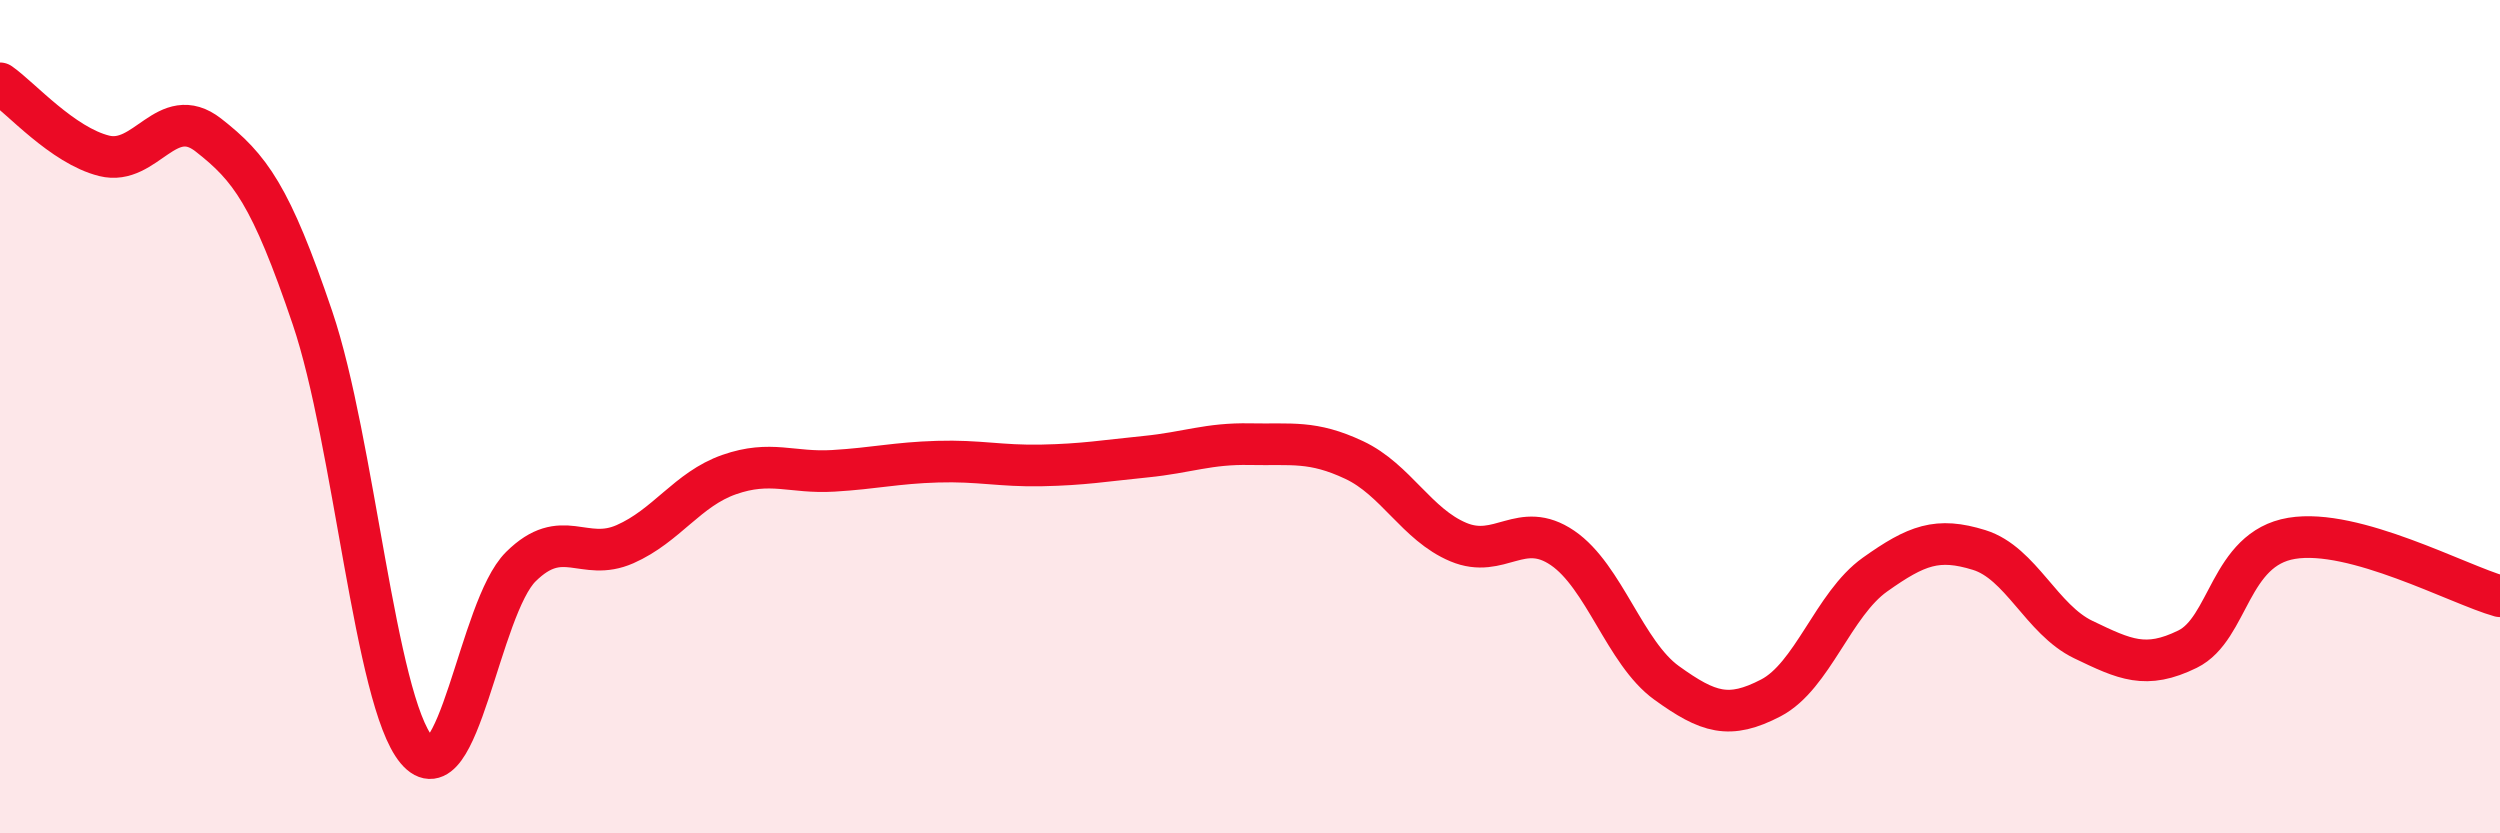 
    <svg width="60" height="20" viewBox="0 0 60 20" xmlns="http://www.w3.org/2000/svg">
      <path
        d="M 0,2 C 0.5,2.35 1.5,3.49 2.5,3.74 C 3.5,3.99 4,2.46 5,3.24 C 6,4.02 6.5,4.68 7.5,7.63 C 8.5,10.58 9,16.81 10,18 C 11,19.19 11.5,14.59 12.5,13.6 C 13.5,12.61 14,13.5 15,13.06 C 16,12.62 16.5,11.74 17.5,11.39 C 18.5,11.04 19,11.36 20,11.3 C 21,11.24 21.5,11.11 22.5,11.08 C 23.5,11.05 24,11.19 25,11.17 C 26,11.15 26.5,11.06 27.5,10.96 C 28.5,10.86 29,10.64 30,10.66 C 31,10.68 31.5,10.57 32.5,11.04 C 33.5,11.51 34,12.59 35,13.01 C 36,13.43 36.5,12.47 37.5,13.15 C 38.5,13.83 39,15.67 40,16.39 C 41,17.11 41.5,17.27 42.5,16.75 C 43.5,16.23 44,14.5 45,13.79 C 46,13.08 46.5,12.89 47.5,13.2 C 48.5,13.51 49,14.87 50,15.35 C 51,15.83 51.5,16.07 52.5,15.58 C 53.5,15.09 53.5,13.17 55,12.92 C 56.5,12.67 59,14.03 60,14.31L60 20L0 20Z"
        fill="#EB0A25"
        opacity="0.1"
        stroke-linecap="round"
        stroke-linejoin="round"
      />
      <path
        d="M 0,2 C 0.5,2.35 1.5,3.49 2.5,3.74 C 3.5,3.99 4,2.46 5,3.24 C 6,4.02 6.5,4.68 7.5,7.63 C 8.5,10.58 9,16.81 10,18 C 11,19.19 11.5,14.59 12.5,13.6 C 13.5,12.61 14,13.5 15,13.06 C 16,12.62 16.5,11.74 17.5,11.39 C 18.5,11.04 19,11.36 20,11.3 C 21,11.24 21.5,11.11 22.5,11.08 C 23.5,11.05 24,11.19 25,11.17 C 26,11.15 26.5,11.06 27.5,10.96 C 28.5,10.86 29,10.64 30,10.66 C 31,10.68 31.5,10.57 32.5,11.04 C 33.5,11.51 34,12.59 35,13.01 C 36,13.43 36.5,12.47 37.5,13.15 C 38.5,13.83 39,15.67 40,16.39 C 41,17.11 41.5,17.27 42.5,16.75 C 43.5,16.23 44,14.5 45,13.79 C 46,13.08 46.5,12.89 47.5,13.2 C 48.5,13.51 49,14.87 50,15.35 C 51,15.83 51.5,16.07 52.5,15.58 C 53.5,15.09 53.5,13.17 55,12.92 C 56.5,12.67 59,14.03 60,14.31"
        stroke="#EB0A25"
        stroke-width="1"
        fill="none"
        stroke-linecap="round"
        stroke-linejoin="round"
      />
    </svg>
  